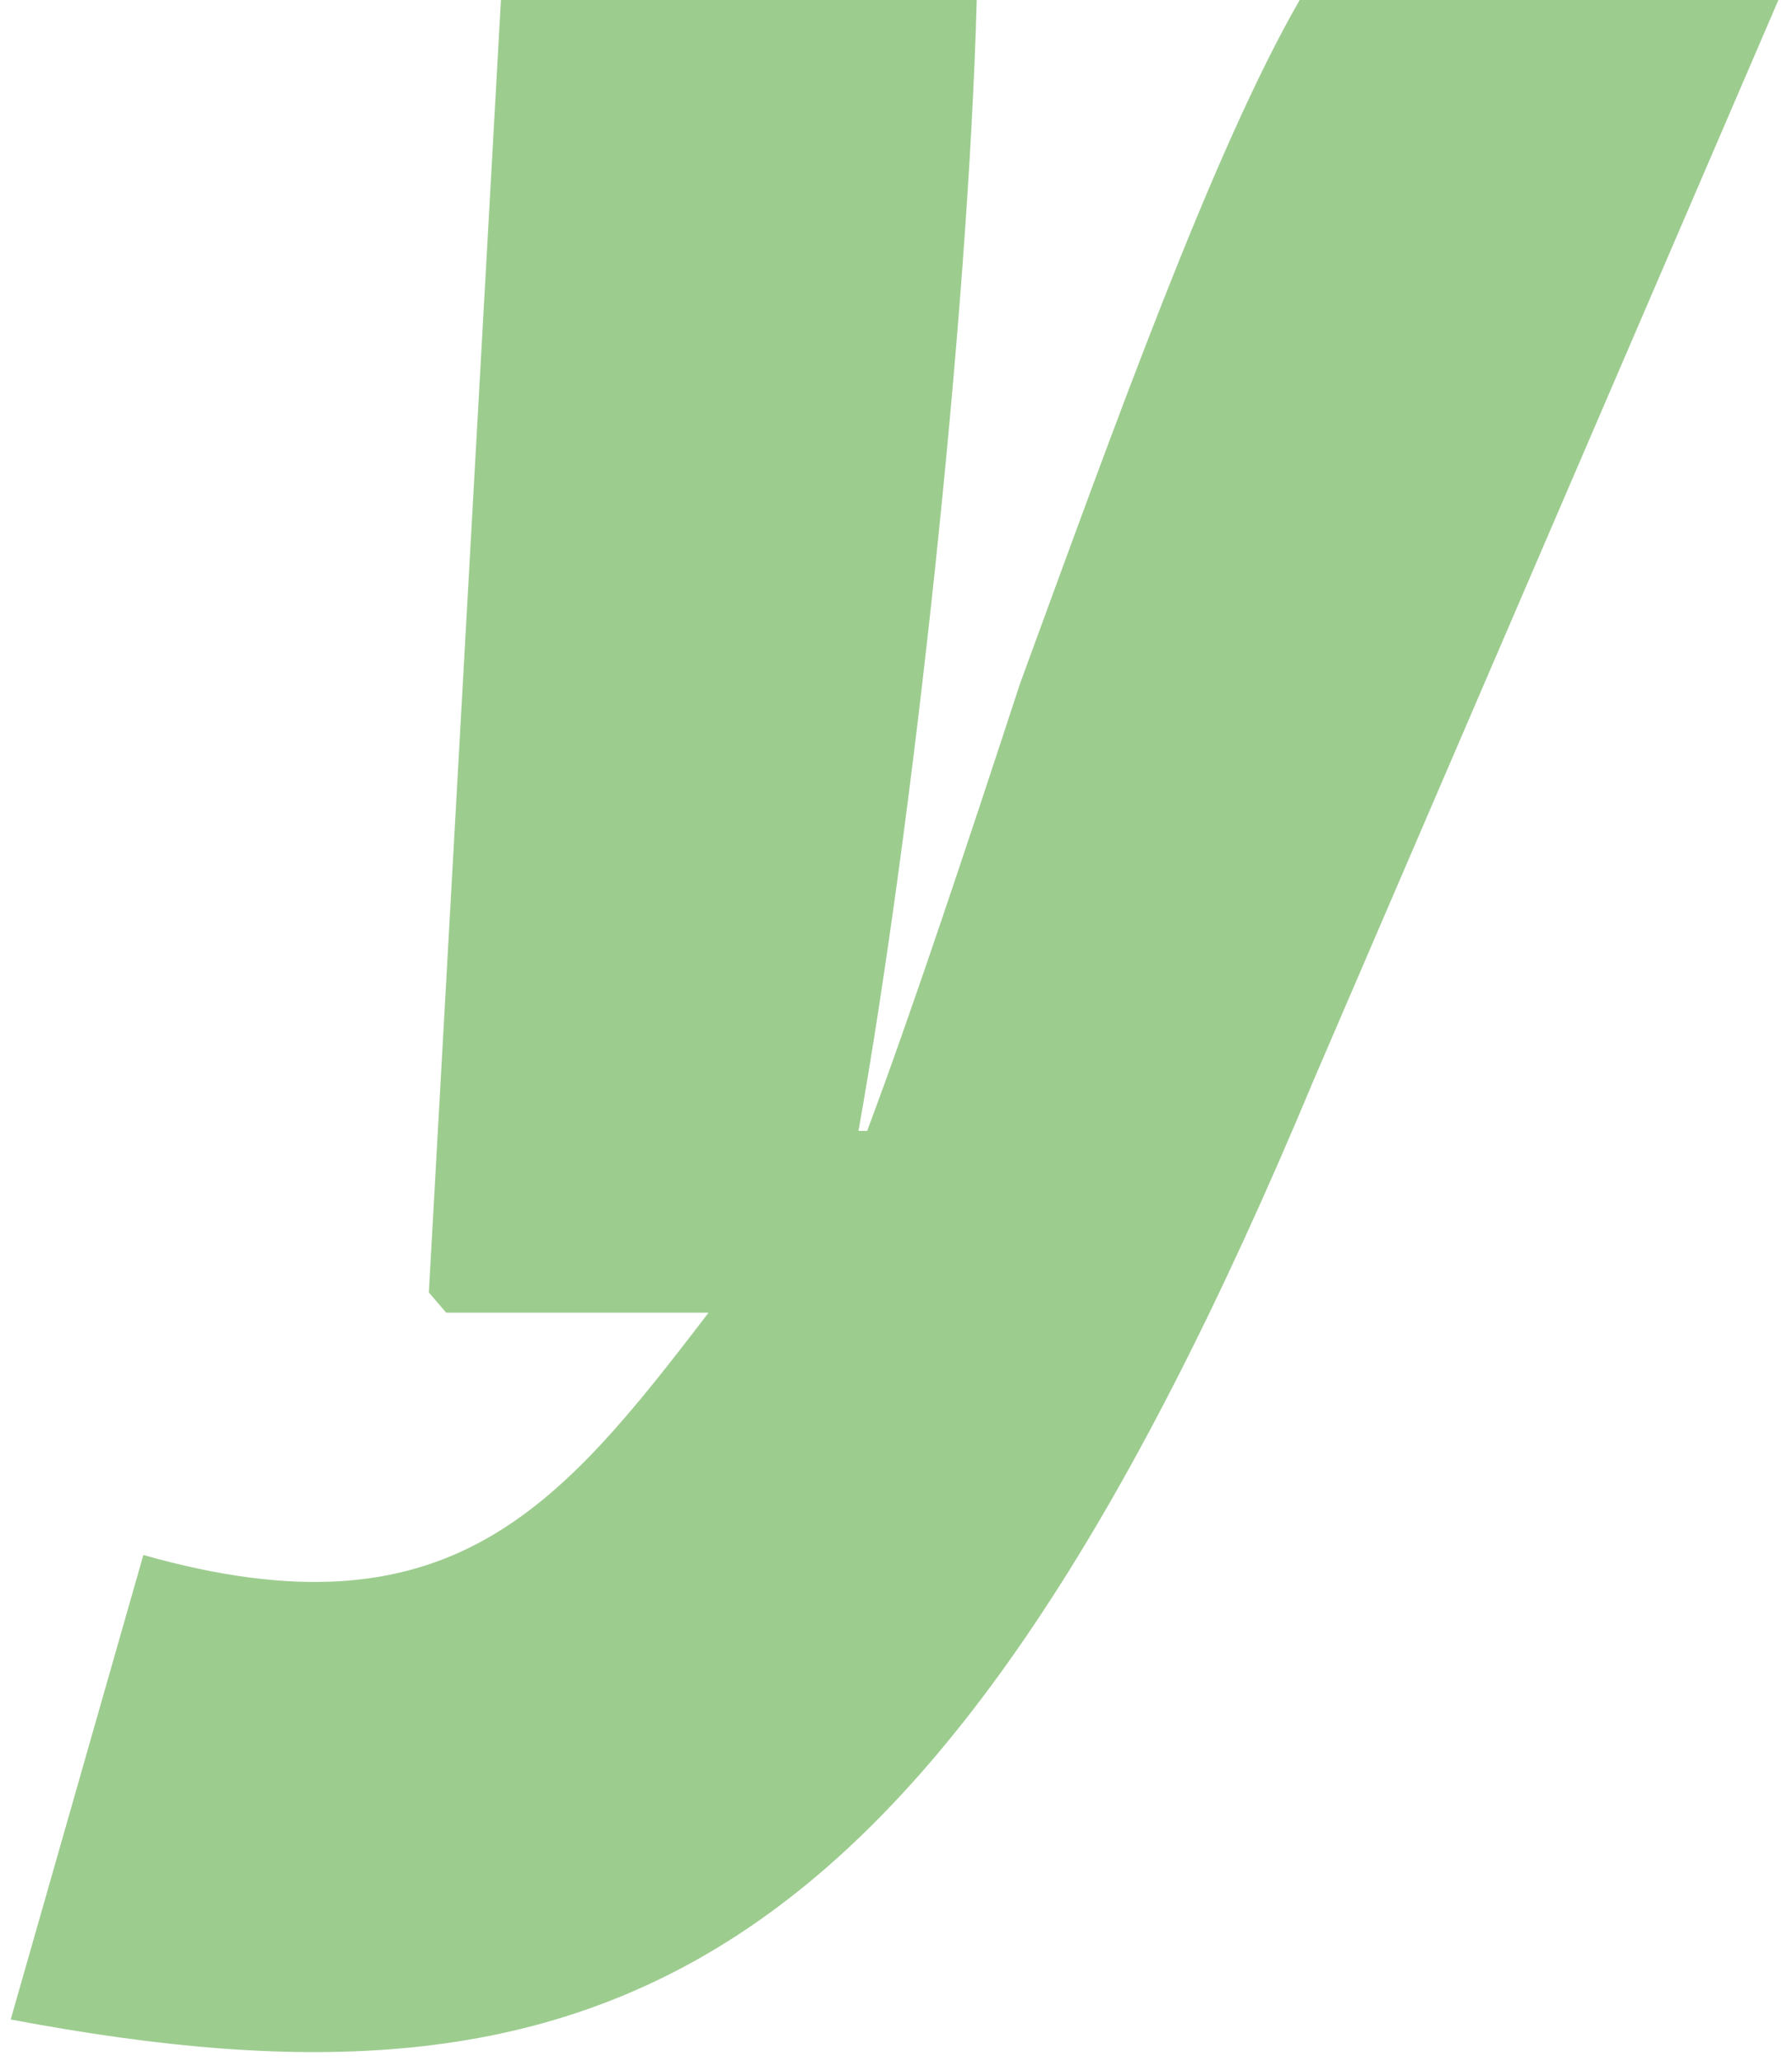 <svg width="87" height="100" viewBox="0 0 87 100" fill="none" xmlns="http://www.w3.org/2000/svg">
<path d="M6.96 75.46C21.799 79.66 27.119 73.22 34.4 63.7H21.66L20.82 62.72L24.32 0H47.419C46.999 15.54 44.34 39.9 41.679 54.88H42.099C44.2 49.28 46.859 41.3 49.52 33.18C54.139 20.58 58.9 7.28 63.099 0H86.34L63.8 52.36C45.459 96.32 29.36 103.46 0.52 98L6.96 75.46Z" fill="#9DCC8F"/>
</svg>
